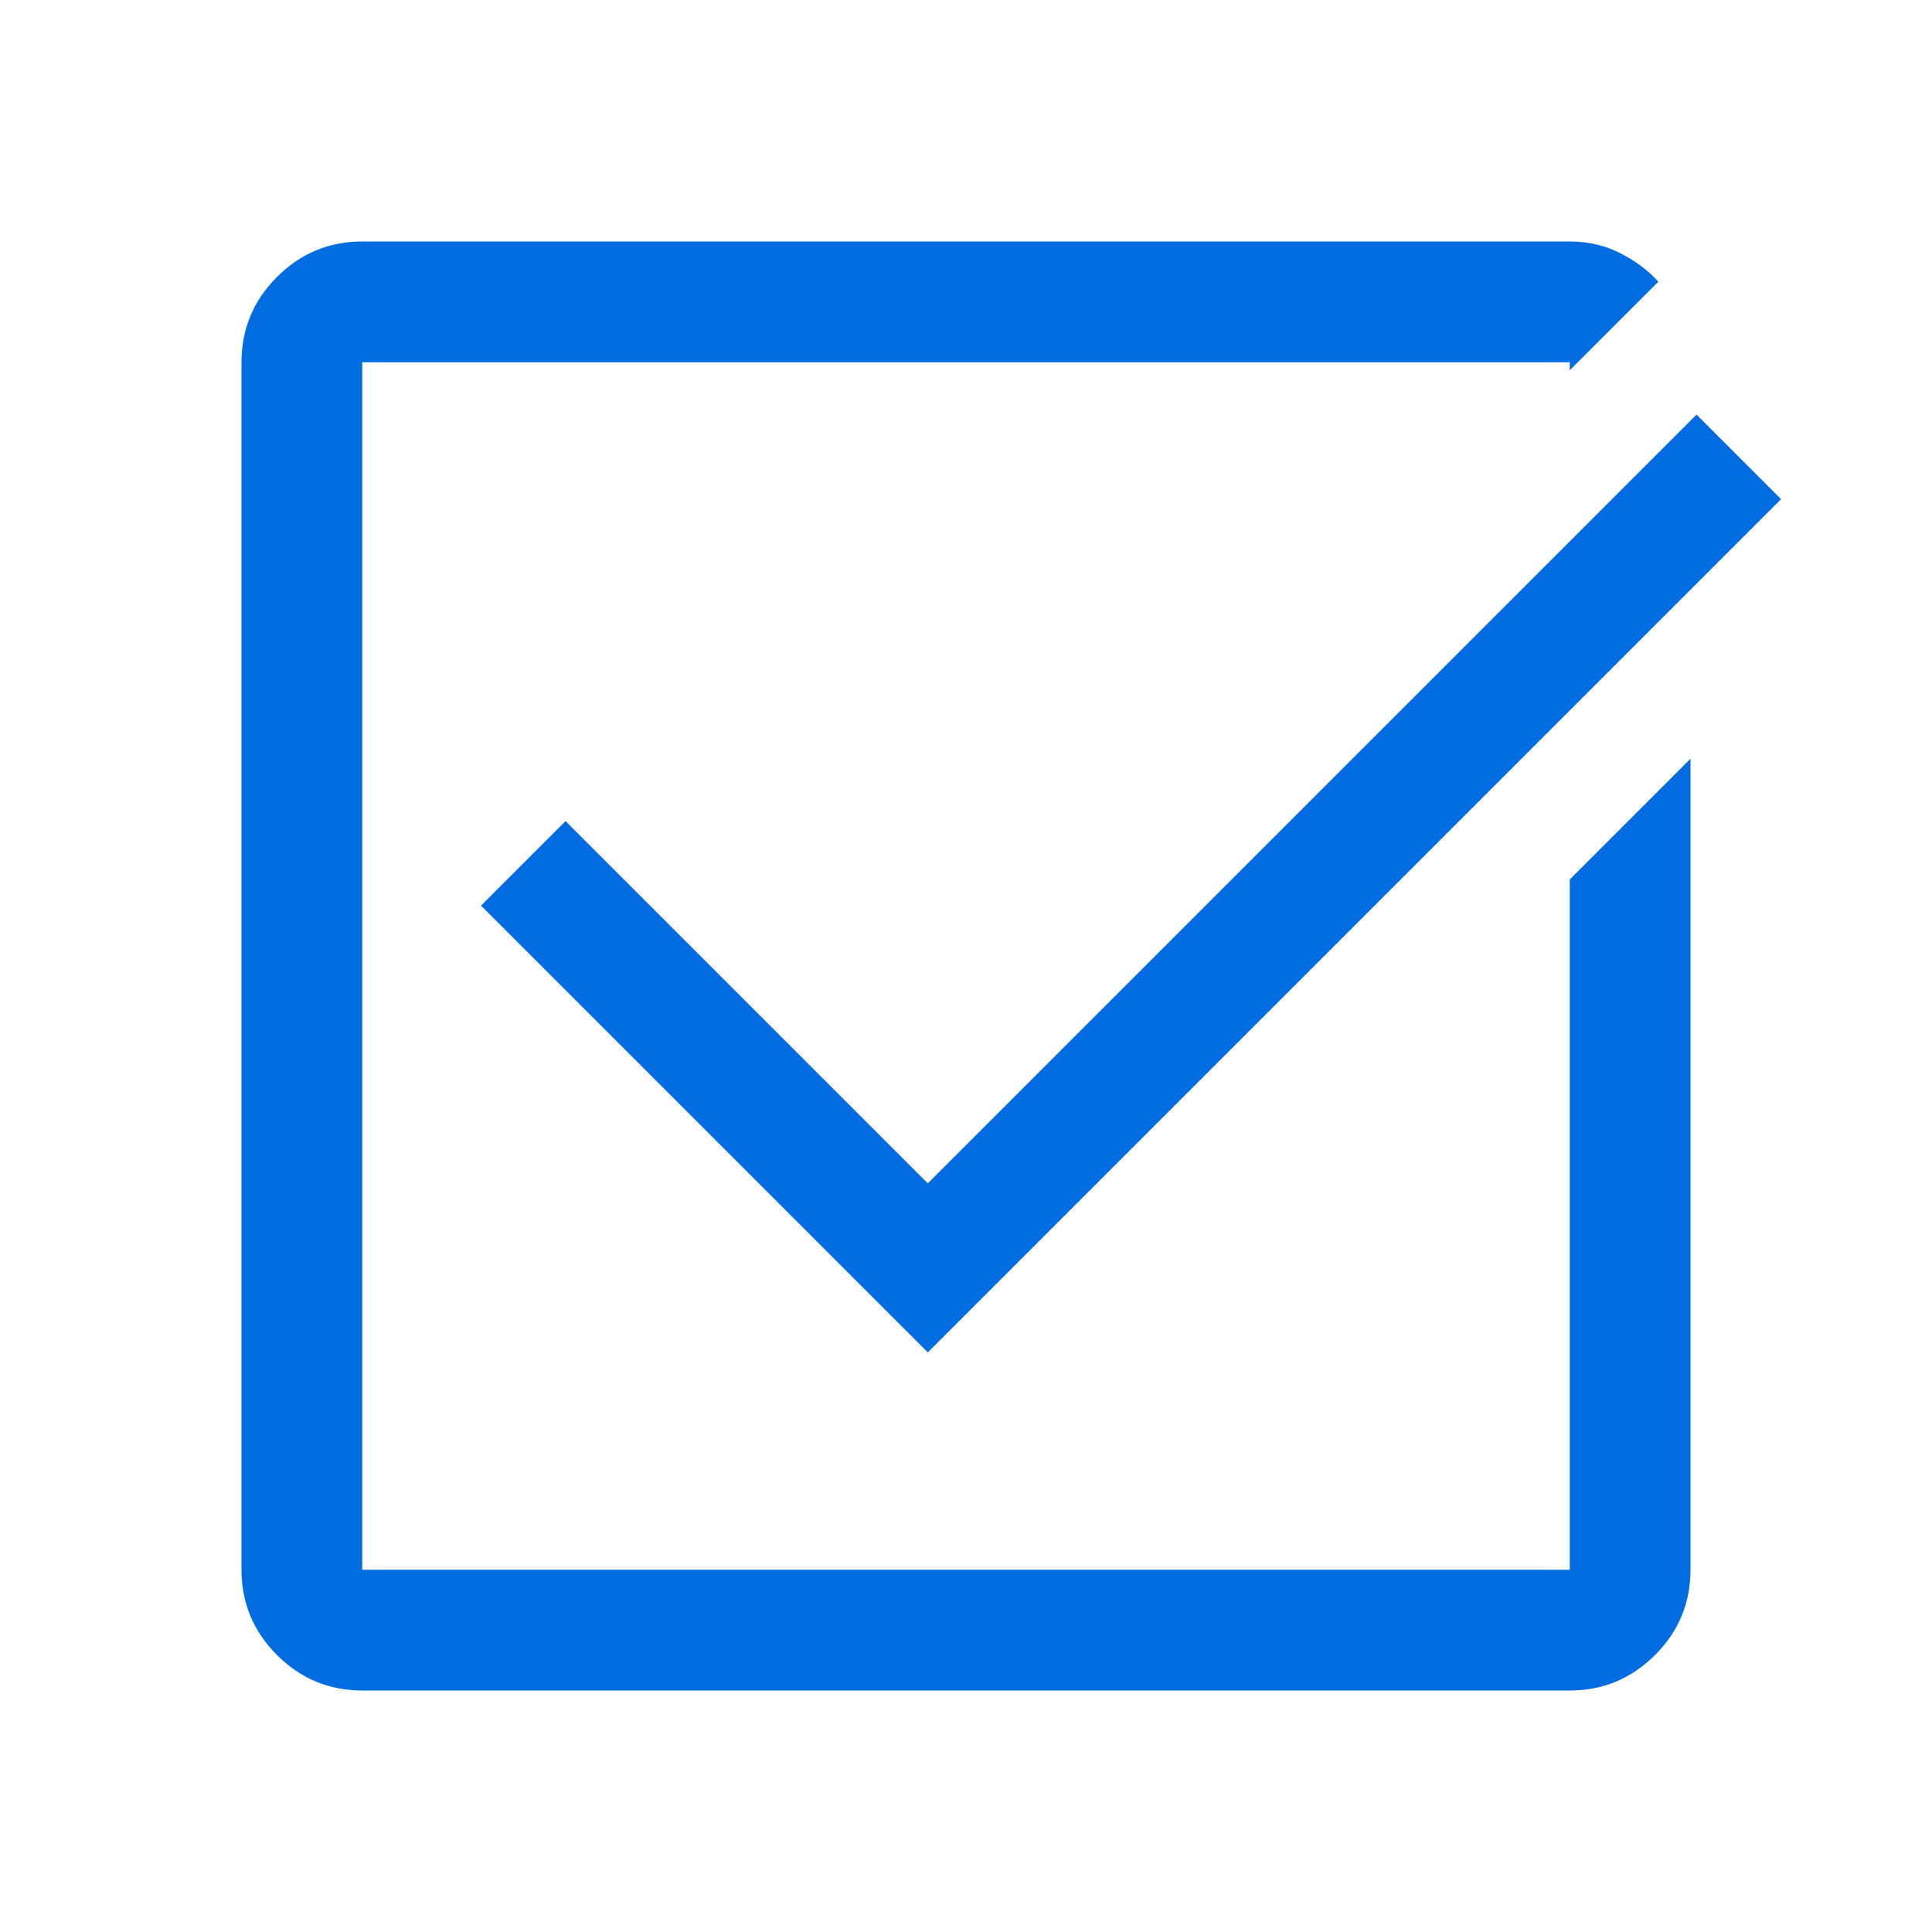 <?xml version="1.0" encoding="UTF-8"?> <svg xmlns="http://www.w3.org/2000/svg" width="32" height="32" viewBox="0 0 32 32" fill="none"><mask id="mask0_10975_284" style="mask-type:alpha" maskUnits="userSpaceOnUse" x="0" y="0" width="32" height="32"><rect width="32" height="32" fill="#D9D9D9"></rect></mask><g mask="url(#mask0_10975_284)"><path d="M6 28C5.45 28 4.979 27.804 4.588 27.412C4.196 27.021 4 26.55 4 26V6C4 5.45 4.196 4.979 4.588 4.587C4.979 4.196 5.45 4 6 4H26C26.311 4 26.594 4.067 26.85 4.2C27.106 4.333 27.311 4.489 27.467 4.667L26 6.133V6H6V26H26V14.567L28 12.567V26C28 26.55 27.804 27.021 27.413 27.412C27.021 27.804 26.55 28 26 28H6ZM15.367 22.4L7.967 15L9.367 13.6L15.367 19.6L28.1 6.867L29.5 8.267L15.367 22.4Z" fill="#016DE1"></path></g></svg> 